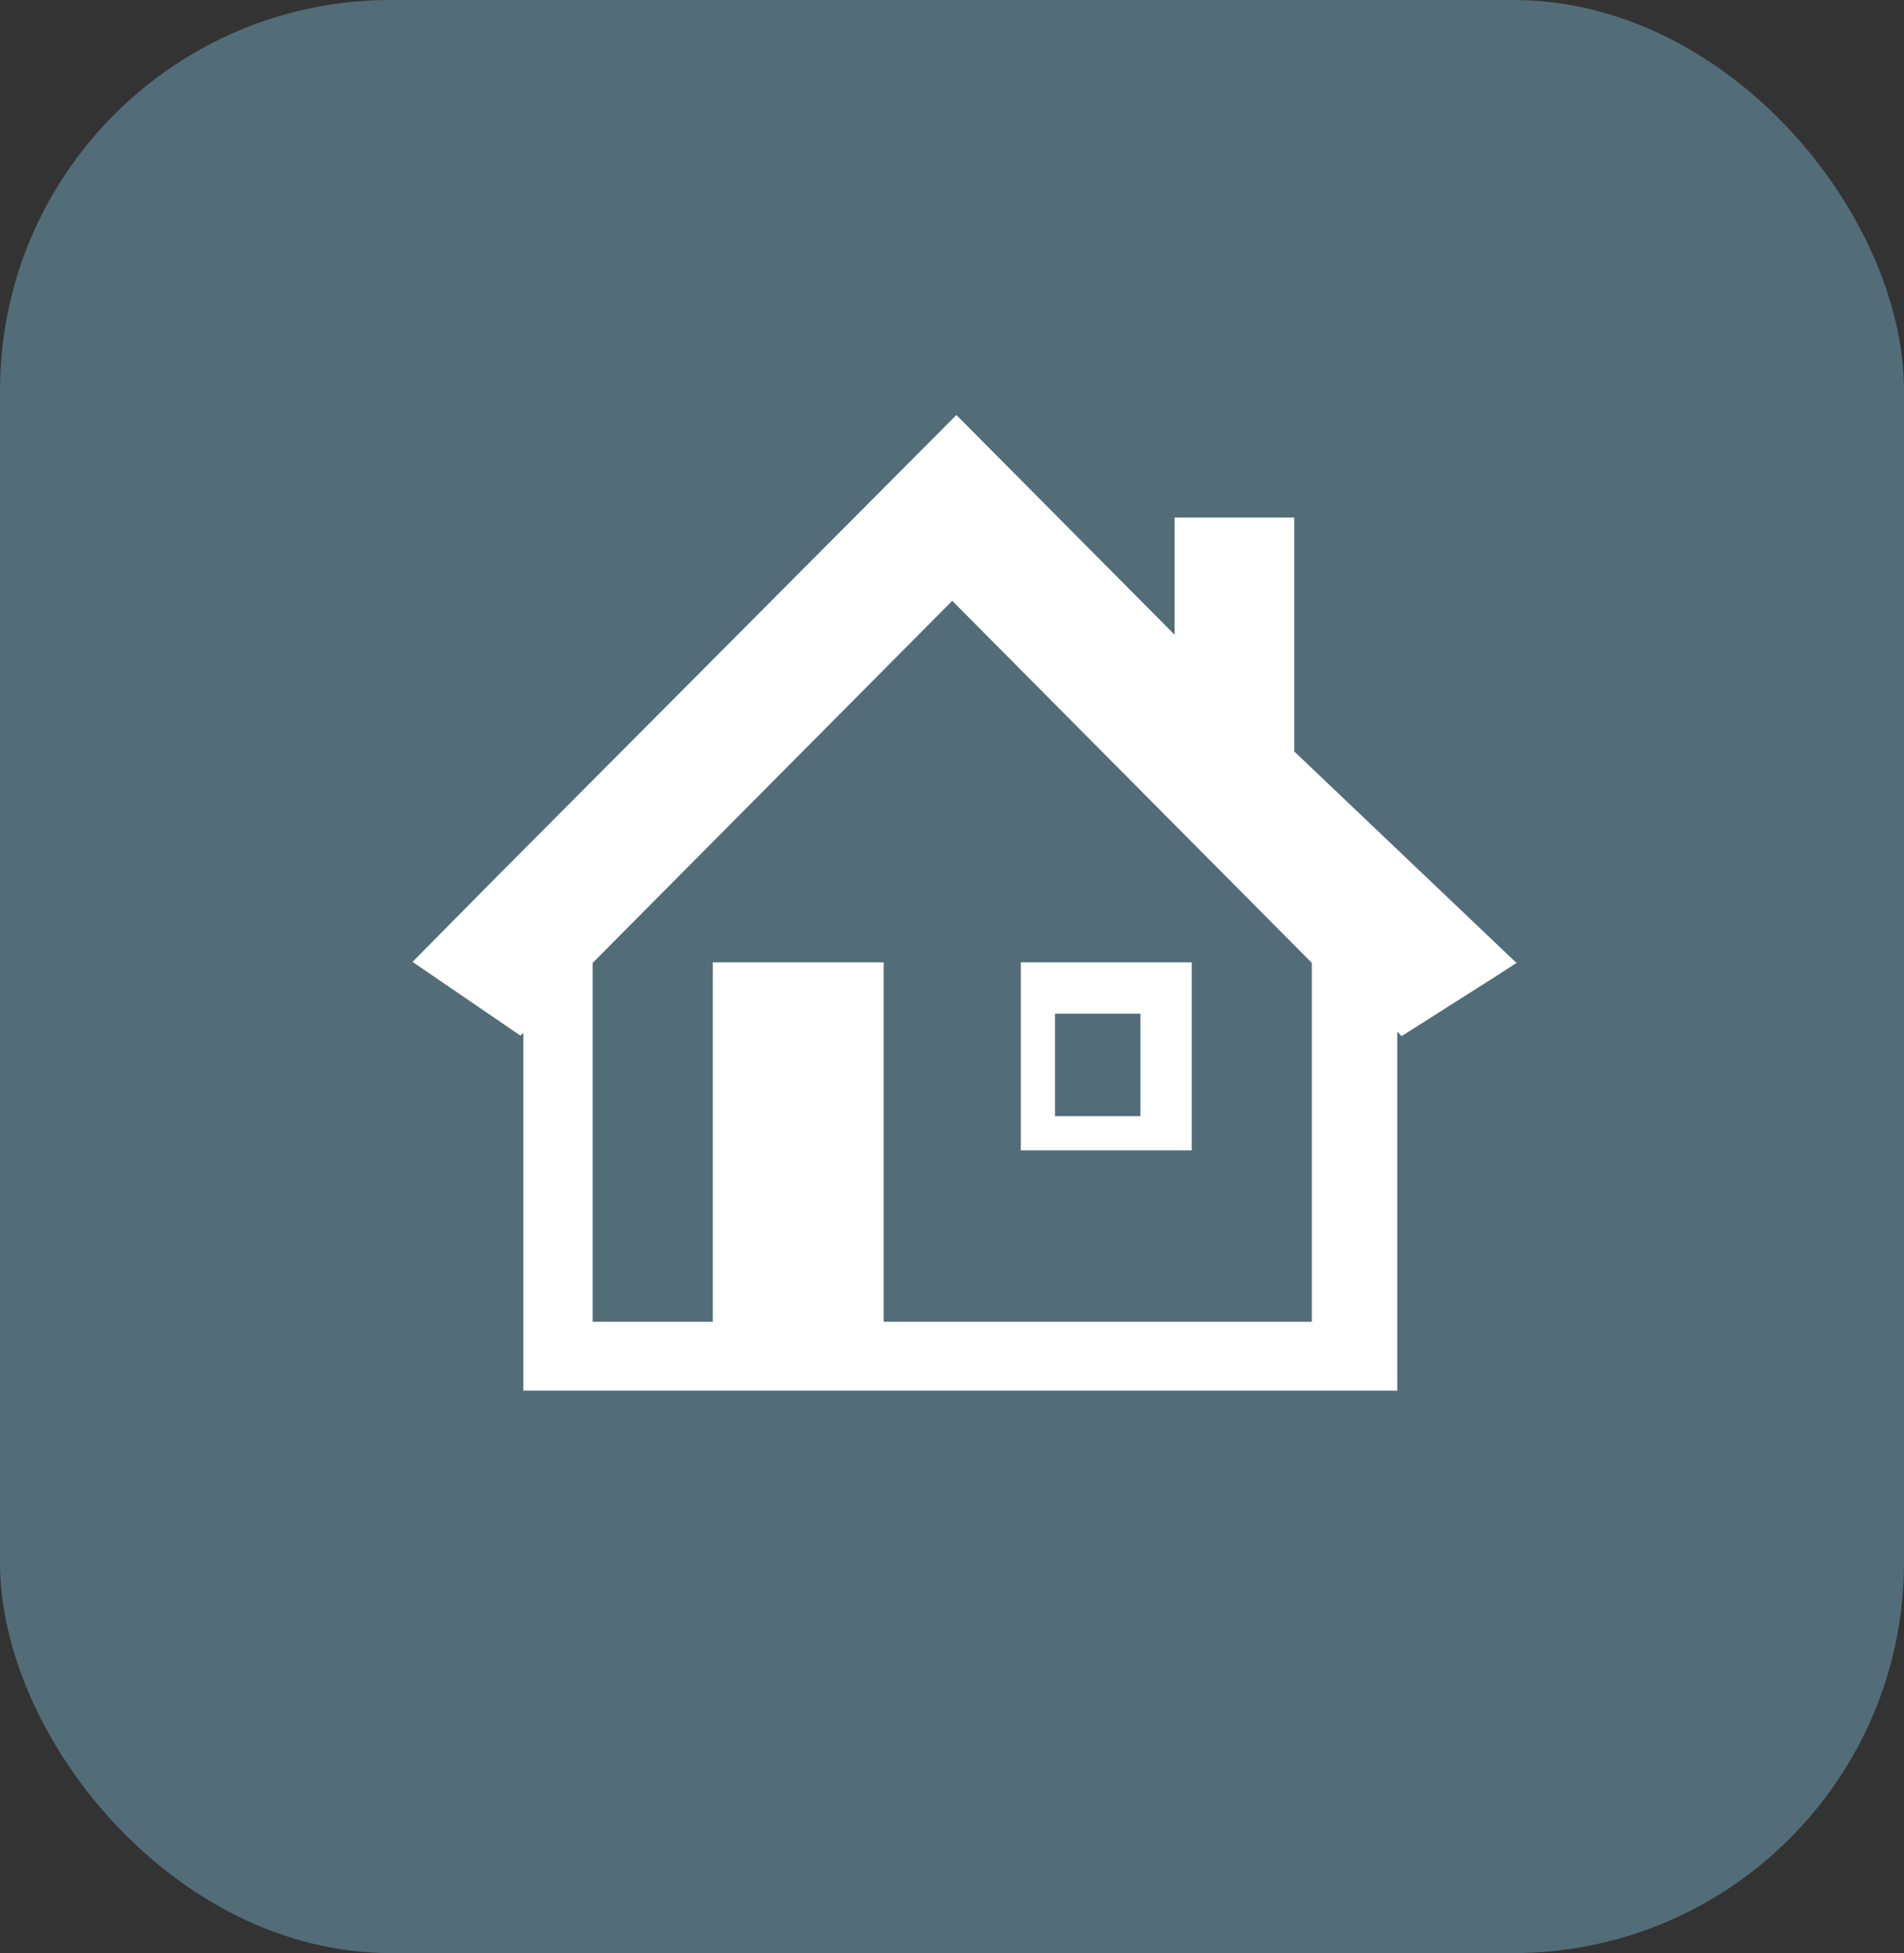 <svg xmlns="http://www.w3.org/2000/svg" width="39" height="40" viewBox="0 0 39 40"><rect x="0" y="0" width="39" height="40" fill="#333333" stroke="none"/><defs><style>.cls-1{fill:#526d78;}.cls-2{fill:#fff;}</style></defs><g id="レイヤー_2" data-name="レイヤー 2"><g id="フッター"><rect class="cls-1" width="39" height="40" rx="8"/><g id="アートワーク_156" data-name="アートワーク 156"><path class="cls-2" d="M31.05,19.71h0l-4.54-4.32V10.6H24.06V13l-4.47-4.5h0L10.2,17.93,8.45,19.7h0l2.21,1.51.06-.06,0,0v7.33H28.62V21.13l.09.09,2-1.27.37-.24ZM19.5,12.3l7.37,7.42v7.35H18.1V19.71H14.6v7.36H12.14V19.72l7.36-7.41Z"/><path class="cls-2" d="M20.91,23.56h3.5V19.71h-3.5v3.85Zm.7-.7v-2.1h1.75v2.1Z"/></g></g></g></svg>